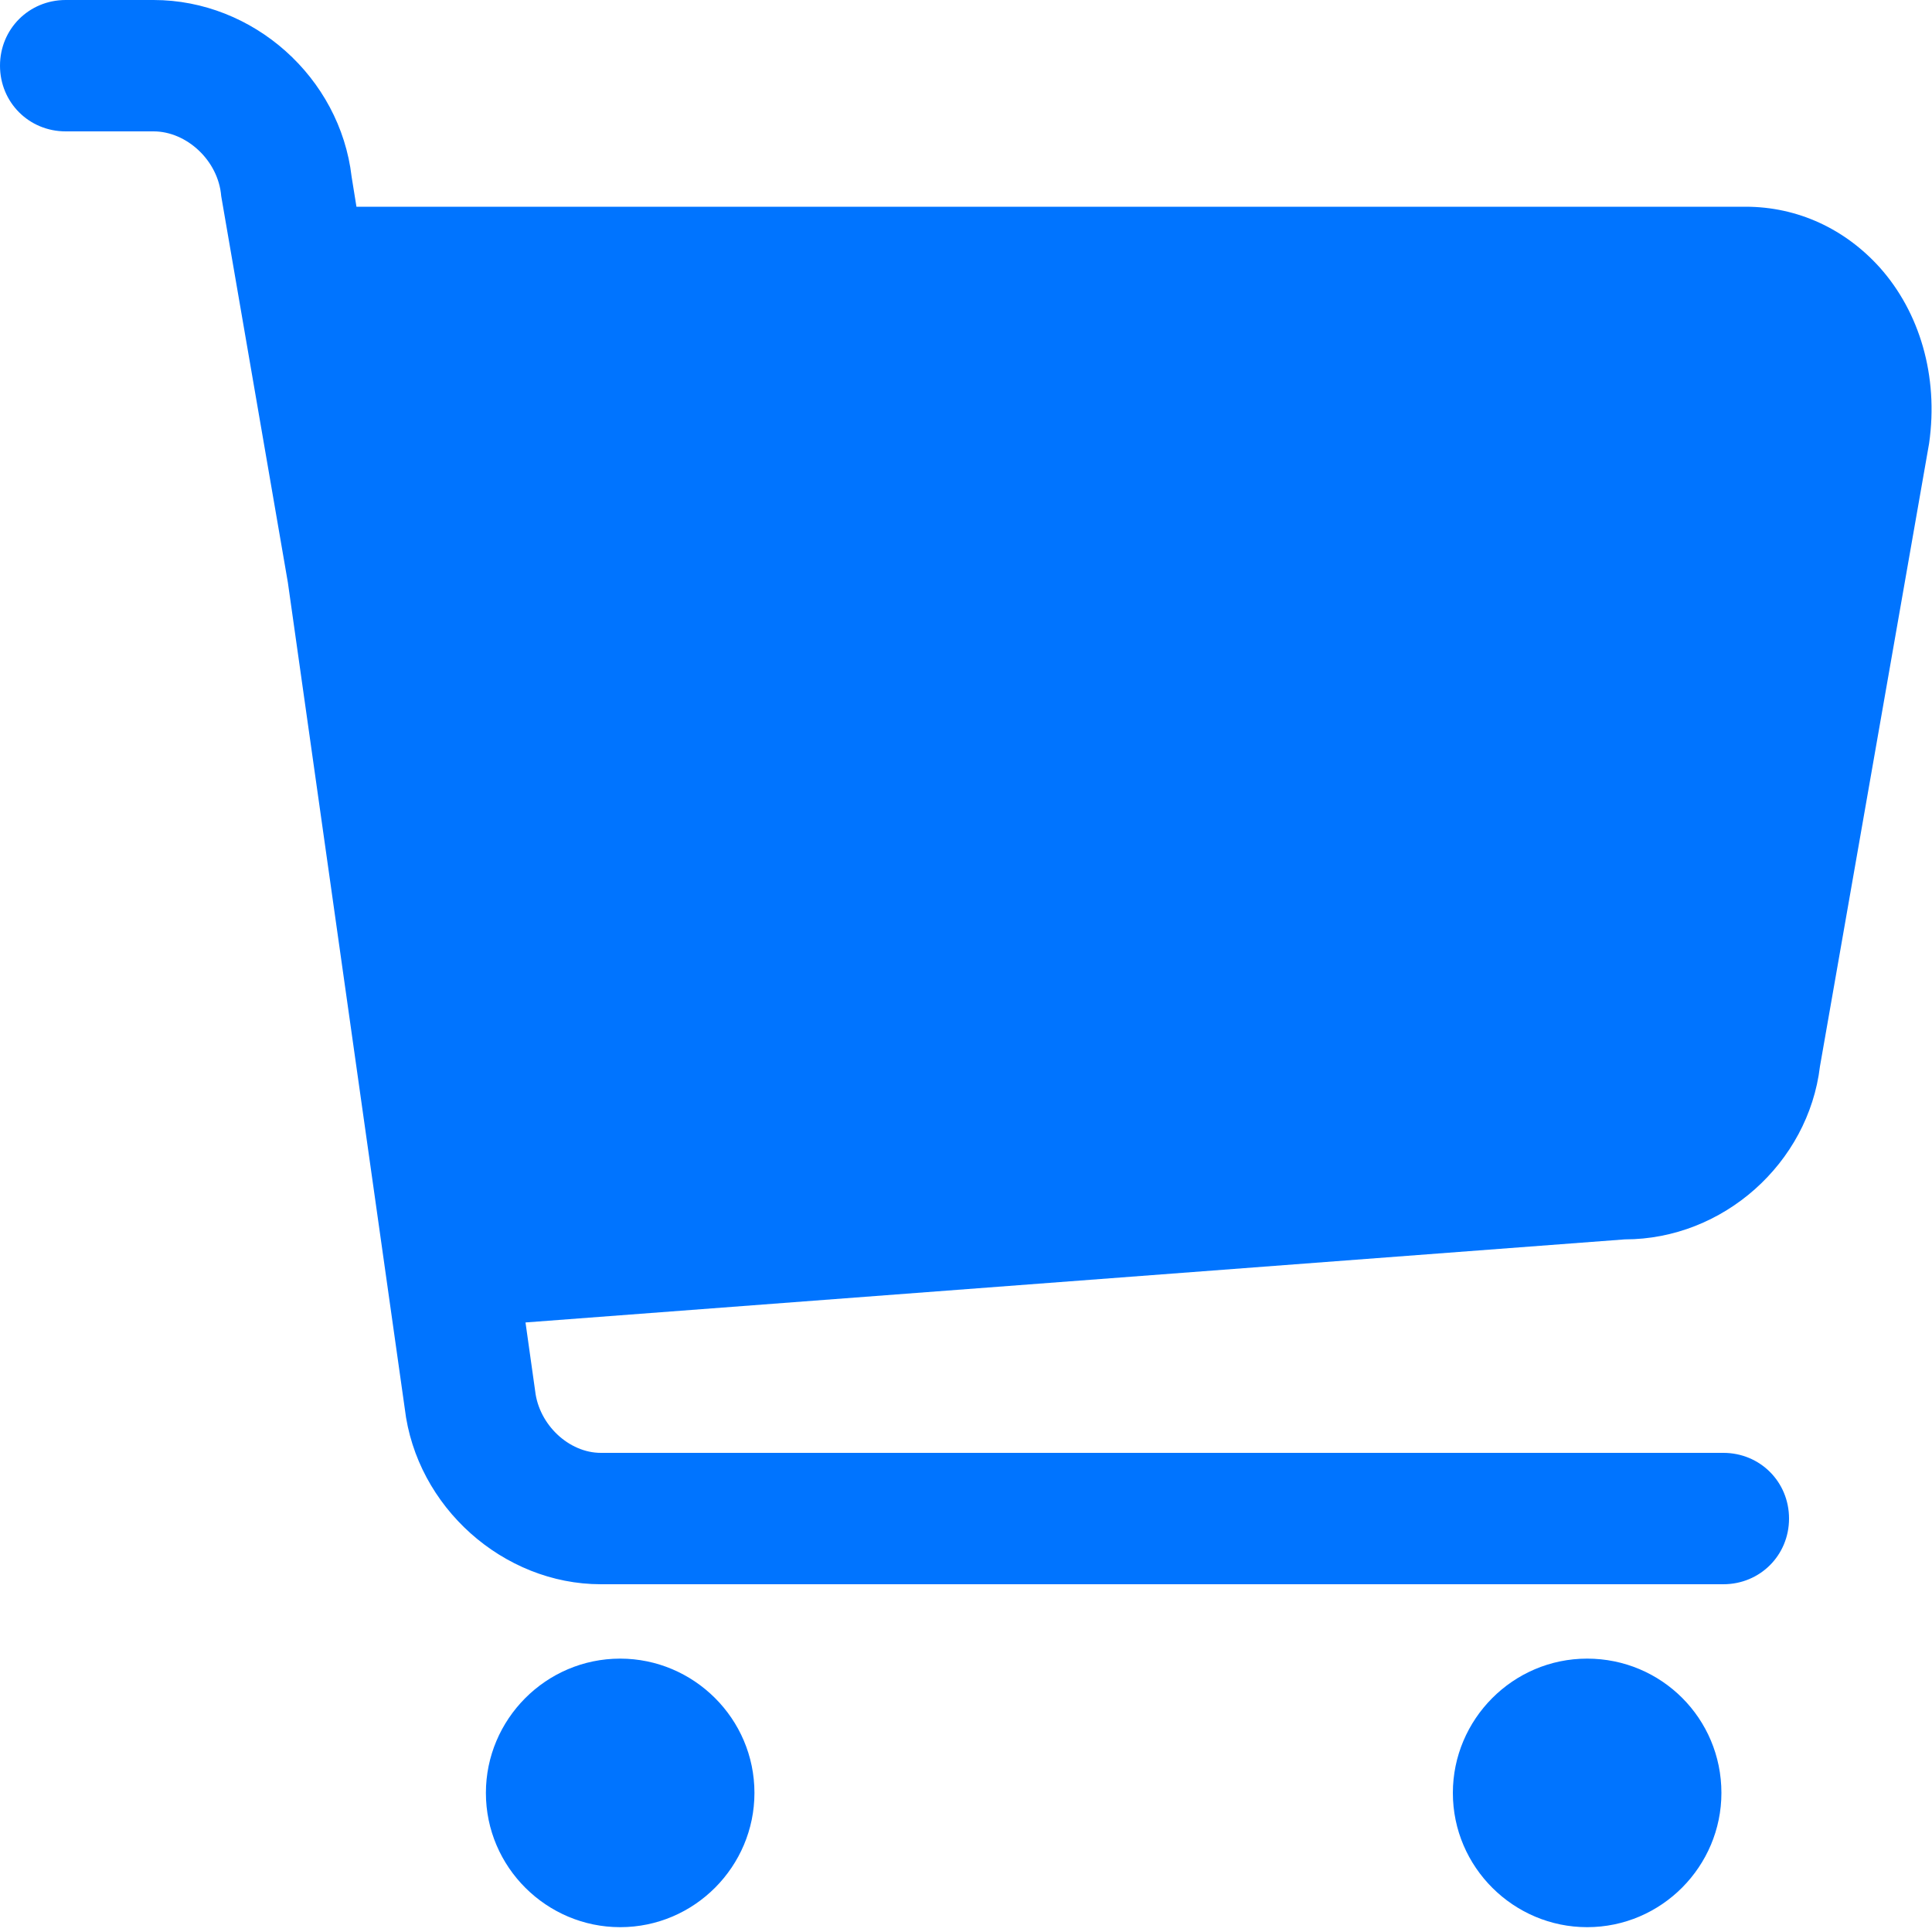 <?xml version="1.0" encoding="utf-8"?>
<!-- Generator: Adobe Illustrator 23.0.1, SVG Export Plug-In . SVG Version: 6.00 Build 0)  -->
<svg version="1.1" id="图层_1" xmlns="http://www.w3.org/2000/svg" xmlns:xlink="http://www.w3.org/1999/xlink" x="0px" y="0px"
	 viewBox="0 0 200 200" style="enable-background:new 0 0 200 200;" xml:space="preserve">
<style type="text/css">
	.st0{fill:#0074FF;}
</style>
<path class="st0" d="M194.6,27.7c-3.6-4-8.5-6.3-13.9-6.3H36.9l-0.5-3.1C35.2,8,26.2,0,15.9,0H6.8C3,0,0,3,0,6.8s3,6.8,6.8,6.8h9.1
	c3.4,0,6.7,3,7,6.7l6.9,40l12.1,85.5C43.1,156,52.1,164,62.2,164h116.2c3.8,0,6.8-3,6.8-6.8s-3-6.8-6.8-6.8H62.2
	c-3.3,0-6.4-2.9-6.8-6.4l-1-7.1l113.8-8.6c10.2,0,19-7.9,20.2-17.9l11.3-64.5C200.7,38.9,198.7,32.3,194.6,27.7L194.6,27.7z
	 M64.2,171.7c-7.7,0-13.9,6.3-13.9,13.9c0,7.7,6.3,13.9,13.9,13.9c7.7,0,13.9-6.3,13.9-13.9C78.1,177.9,71.8,171.7,64.2,171.7z
	 M164.3,171.7c-7.7,0-13.9,6.3-13.9,13.9c0,7.7,6.3,13.9,13.9,13.9c7.7,0,13.9-6.3,13.9-13.9C178.2,177.9,172,171.7,164.3,171.7z"/>
</svg>
